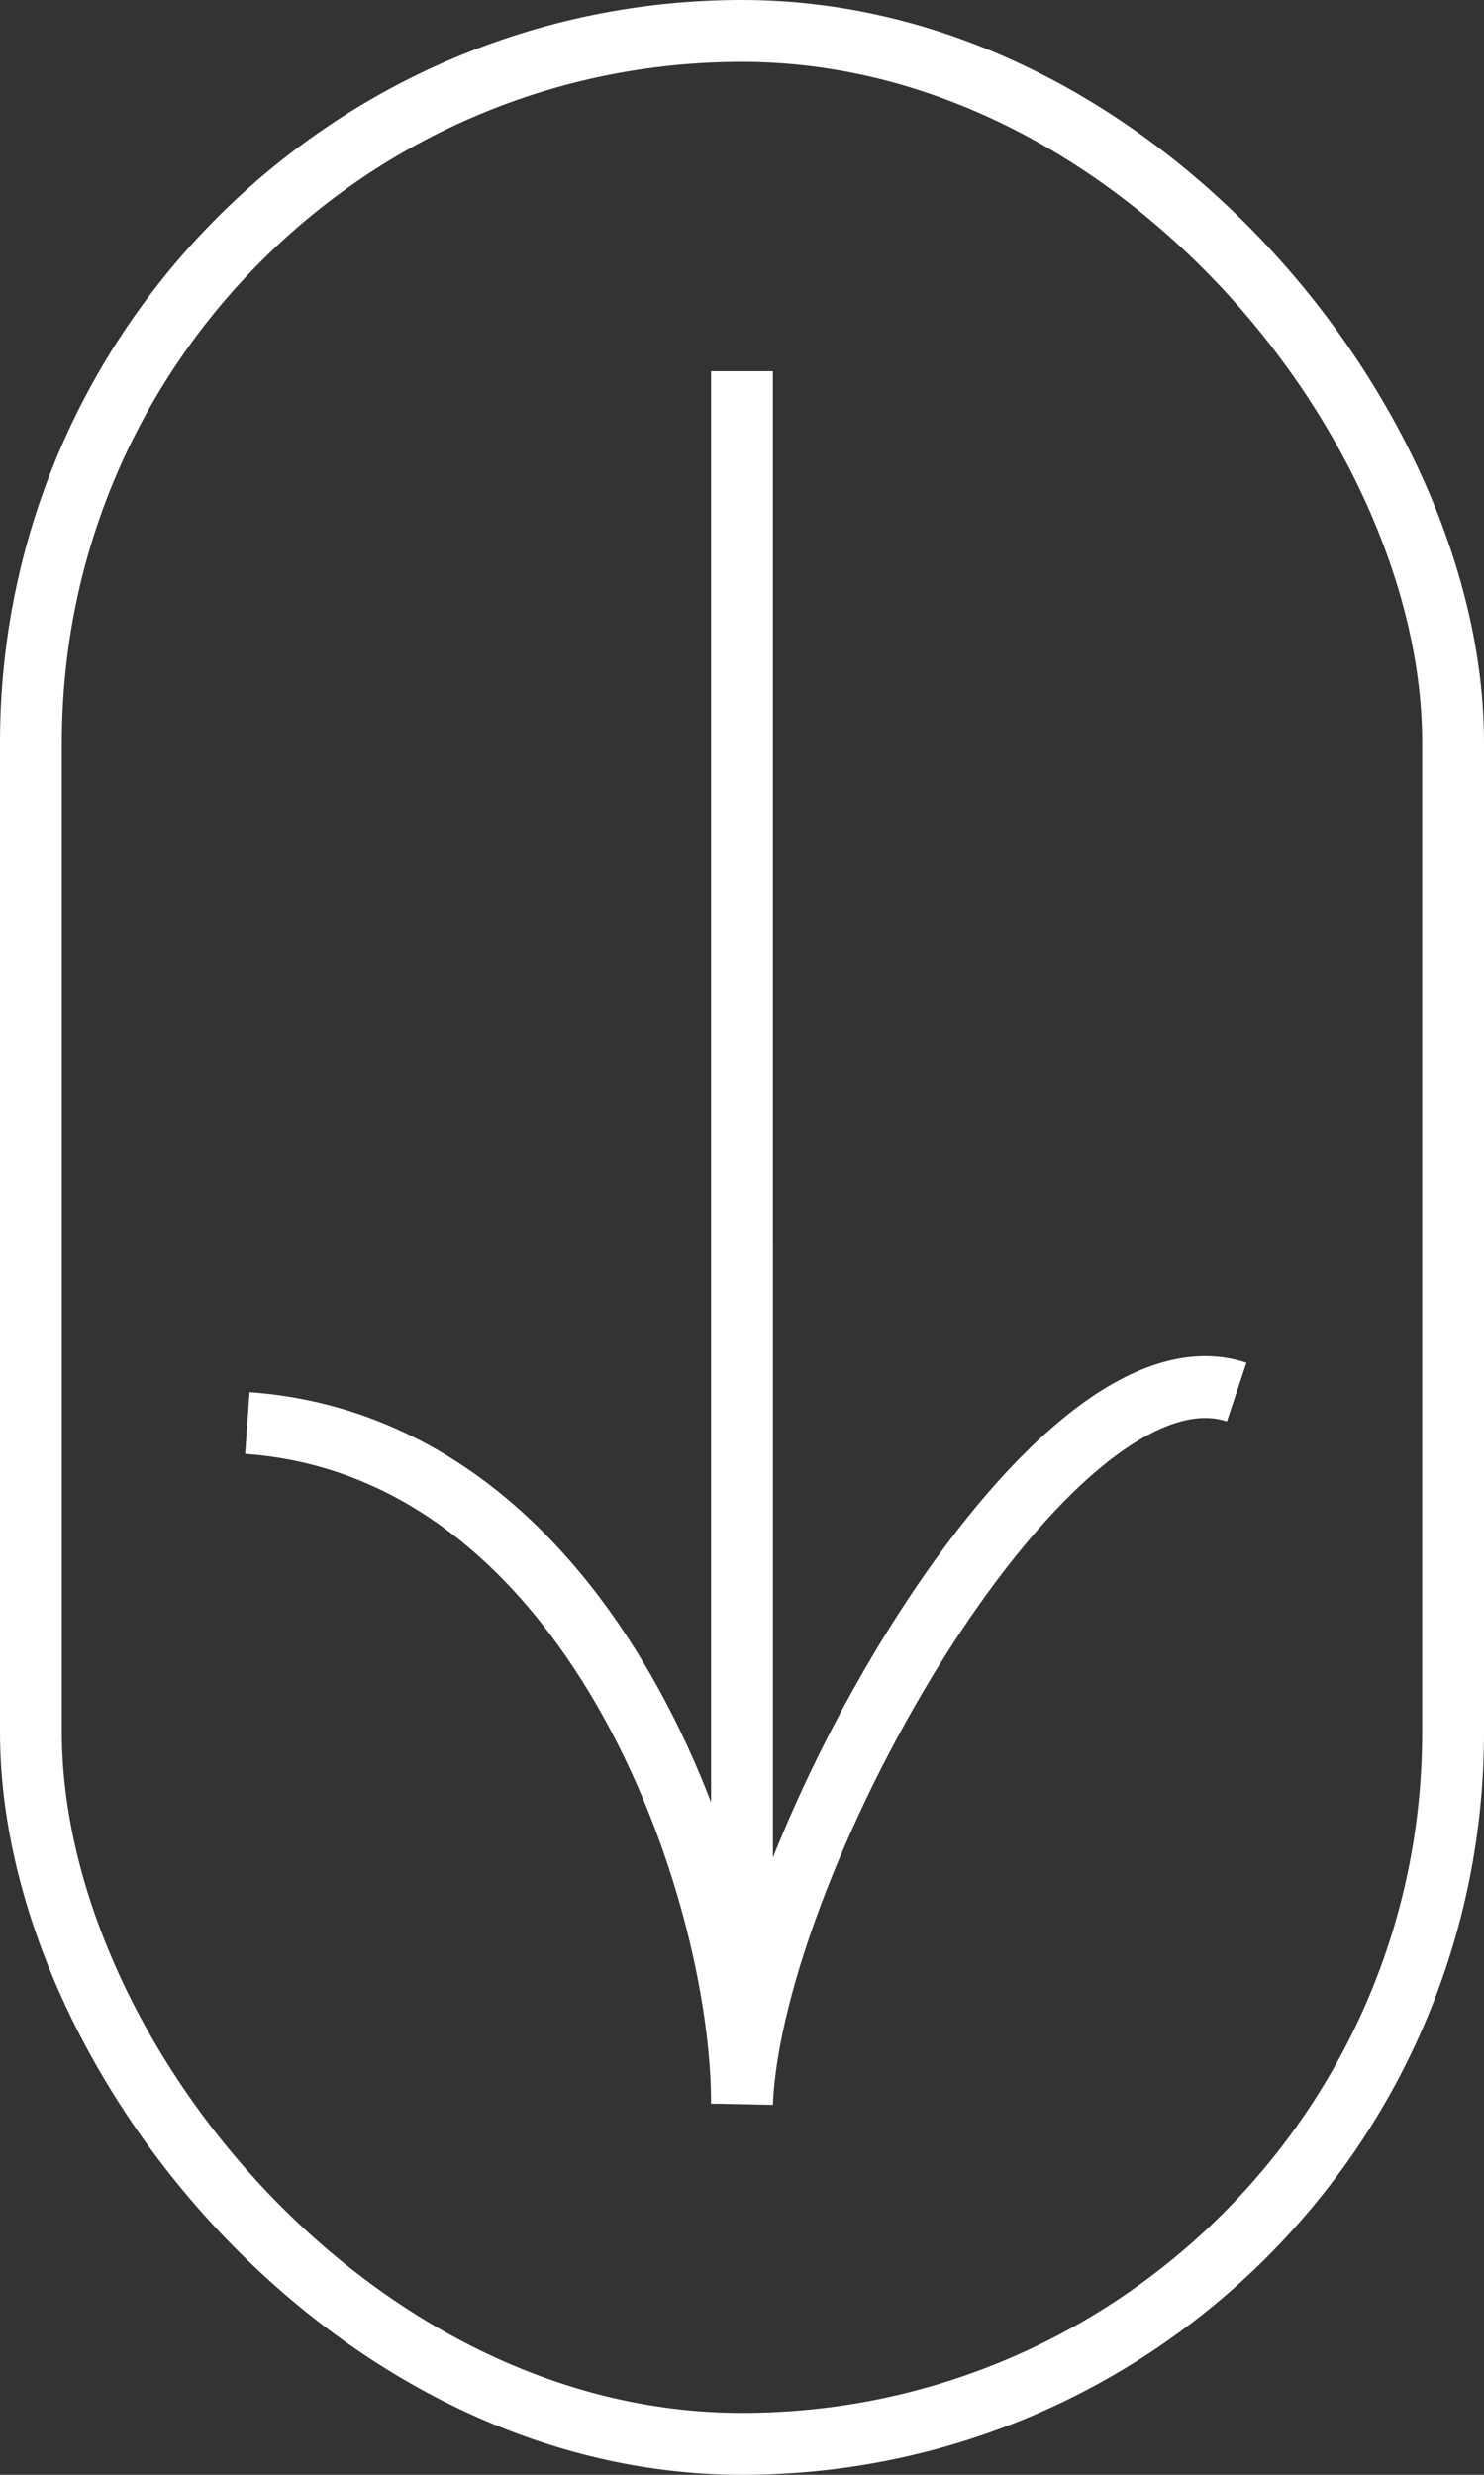 <svg width="24" height="40" viewBox="0 0 24 40" fill="none" xmlns="http://www.w3.org/2000/svg">
<rect x="0" y="0" width="24" height="40" fill="#333333" stroke="none"/>
<line y1="-0.5" x2="28" y2="-0.5" transform="matrix(2.4085e-06 1 1 -3.17324e-09 12.5 6)" stroke="white"/>
<path d="M4 23C9.6 23.4 12 30.5 12 34C12.167 30 17 21.5 20 22.5" stroke="white"/>
<rect x="0.5" y="0.5" width="23" height="39" rx="11.5" stroke="white"/>
</svg>
